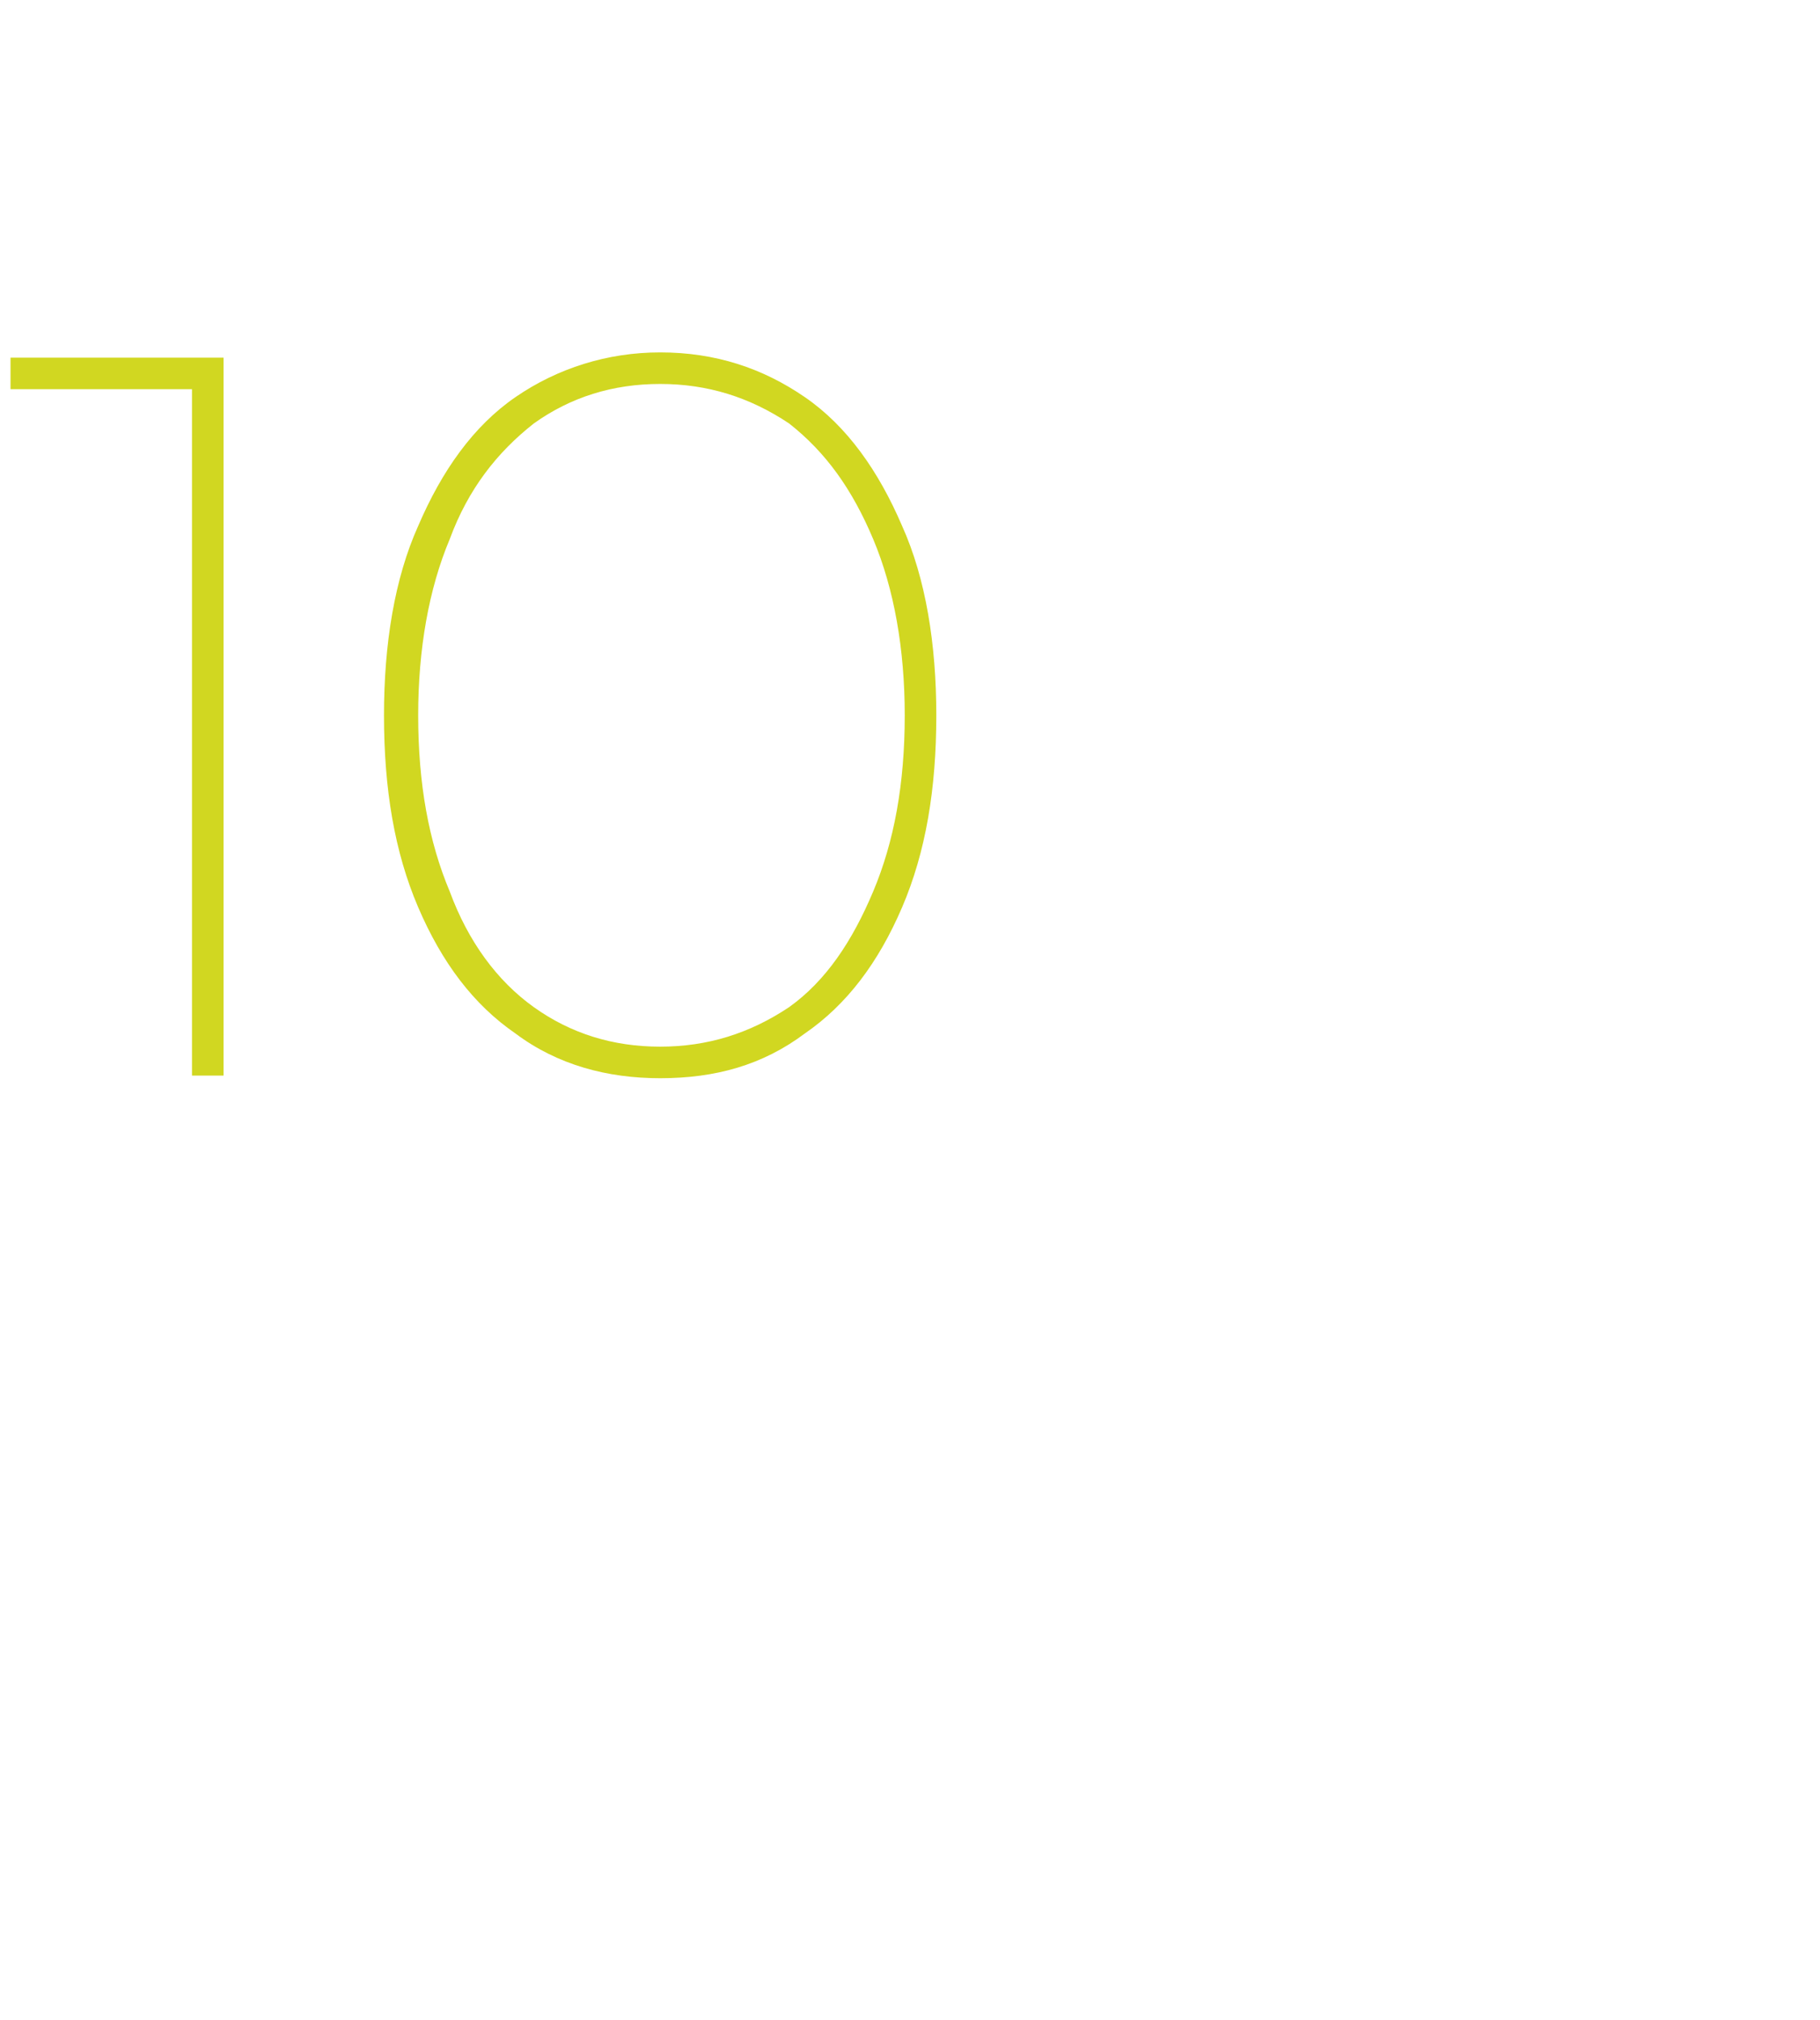 <?xml version="1.0" standalone="no"?><!DOCTYPE svg PUBLIC "-//W3C//DTD SVG 1.1//EN" "http://www.w3.org/Graphics/SVG/1.1/DTD/svg11.dtd"><svg xmlns="http://www.w3.org/2000/svg" version="1.1" width="69.2px" height="76.8px" viewBox="0 -1 69.2 76.8" style="top:-1px"><desc>10</desc><defs/><g id="Polygon10499"><path d="m8.5 12.6v27.3H7.3V13.8H.4v-1.2h8.1zM25.1 40c-2 0-3.9-.5-5.5-1.7c-1.6-1.1-2.8-2.7-3.7-4.8c-.9-2.1-1.3-4.5-1.3-7.3c0-2.7.4-5.2 1.3-7.2c.9-2.1 2.1-3.8 3.7-4.9c1.6-1.1 3.5-1.7 5.5-1.7c2.1 0 3.9.6 5.5 1.7c1.6 1.1 2.8 2.8 3.7 4.9c.9 2 1.3 4.5 1.3 7.2c0 2.8-.4 5.2-1.3 7.3c-.9 2.1-2.1 3.7-3.7 4.8c-1.6 1.2-3.4 1.7-5.5 1.7zm0-1.2c1.8 0 3.4-.5 4.9-1.5c1.4-1 2.4-2.5 3.2-4.4c.8-1.9 1.2-4.1 1.2-6.7c0-2.5-.4-4.8-1.2-6.7c-.8-1.9-1.8-3.3-3.2-4.4c-1.5-1-3.1-1.5-4.9-1.5c-1.8 0-3.4.5-4.8 1.5c-1.4 1.1-2.5 2.5-3.2 4.4c-.8 1.9-1.2 4.2-1.2 6.7c0 2.6.4 4.8 1.2 6.7c.7 1.9 1.8 3.4 3.2 4.4c1.4 1 3 1.5 4.8 1.5z" stroke="none" fill="#d1d721"/></g></svg>